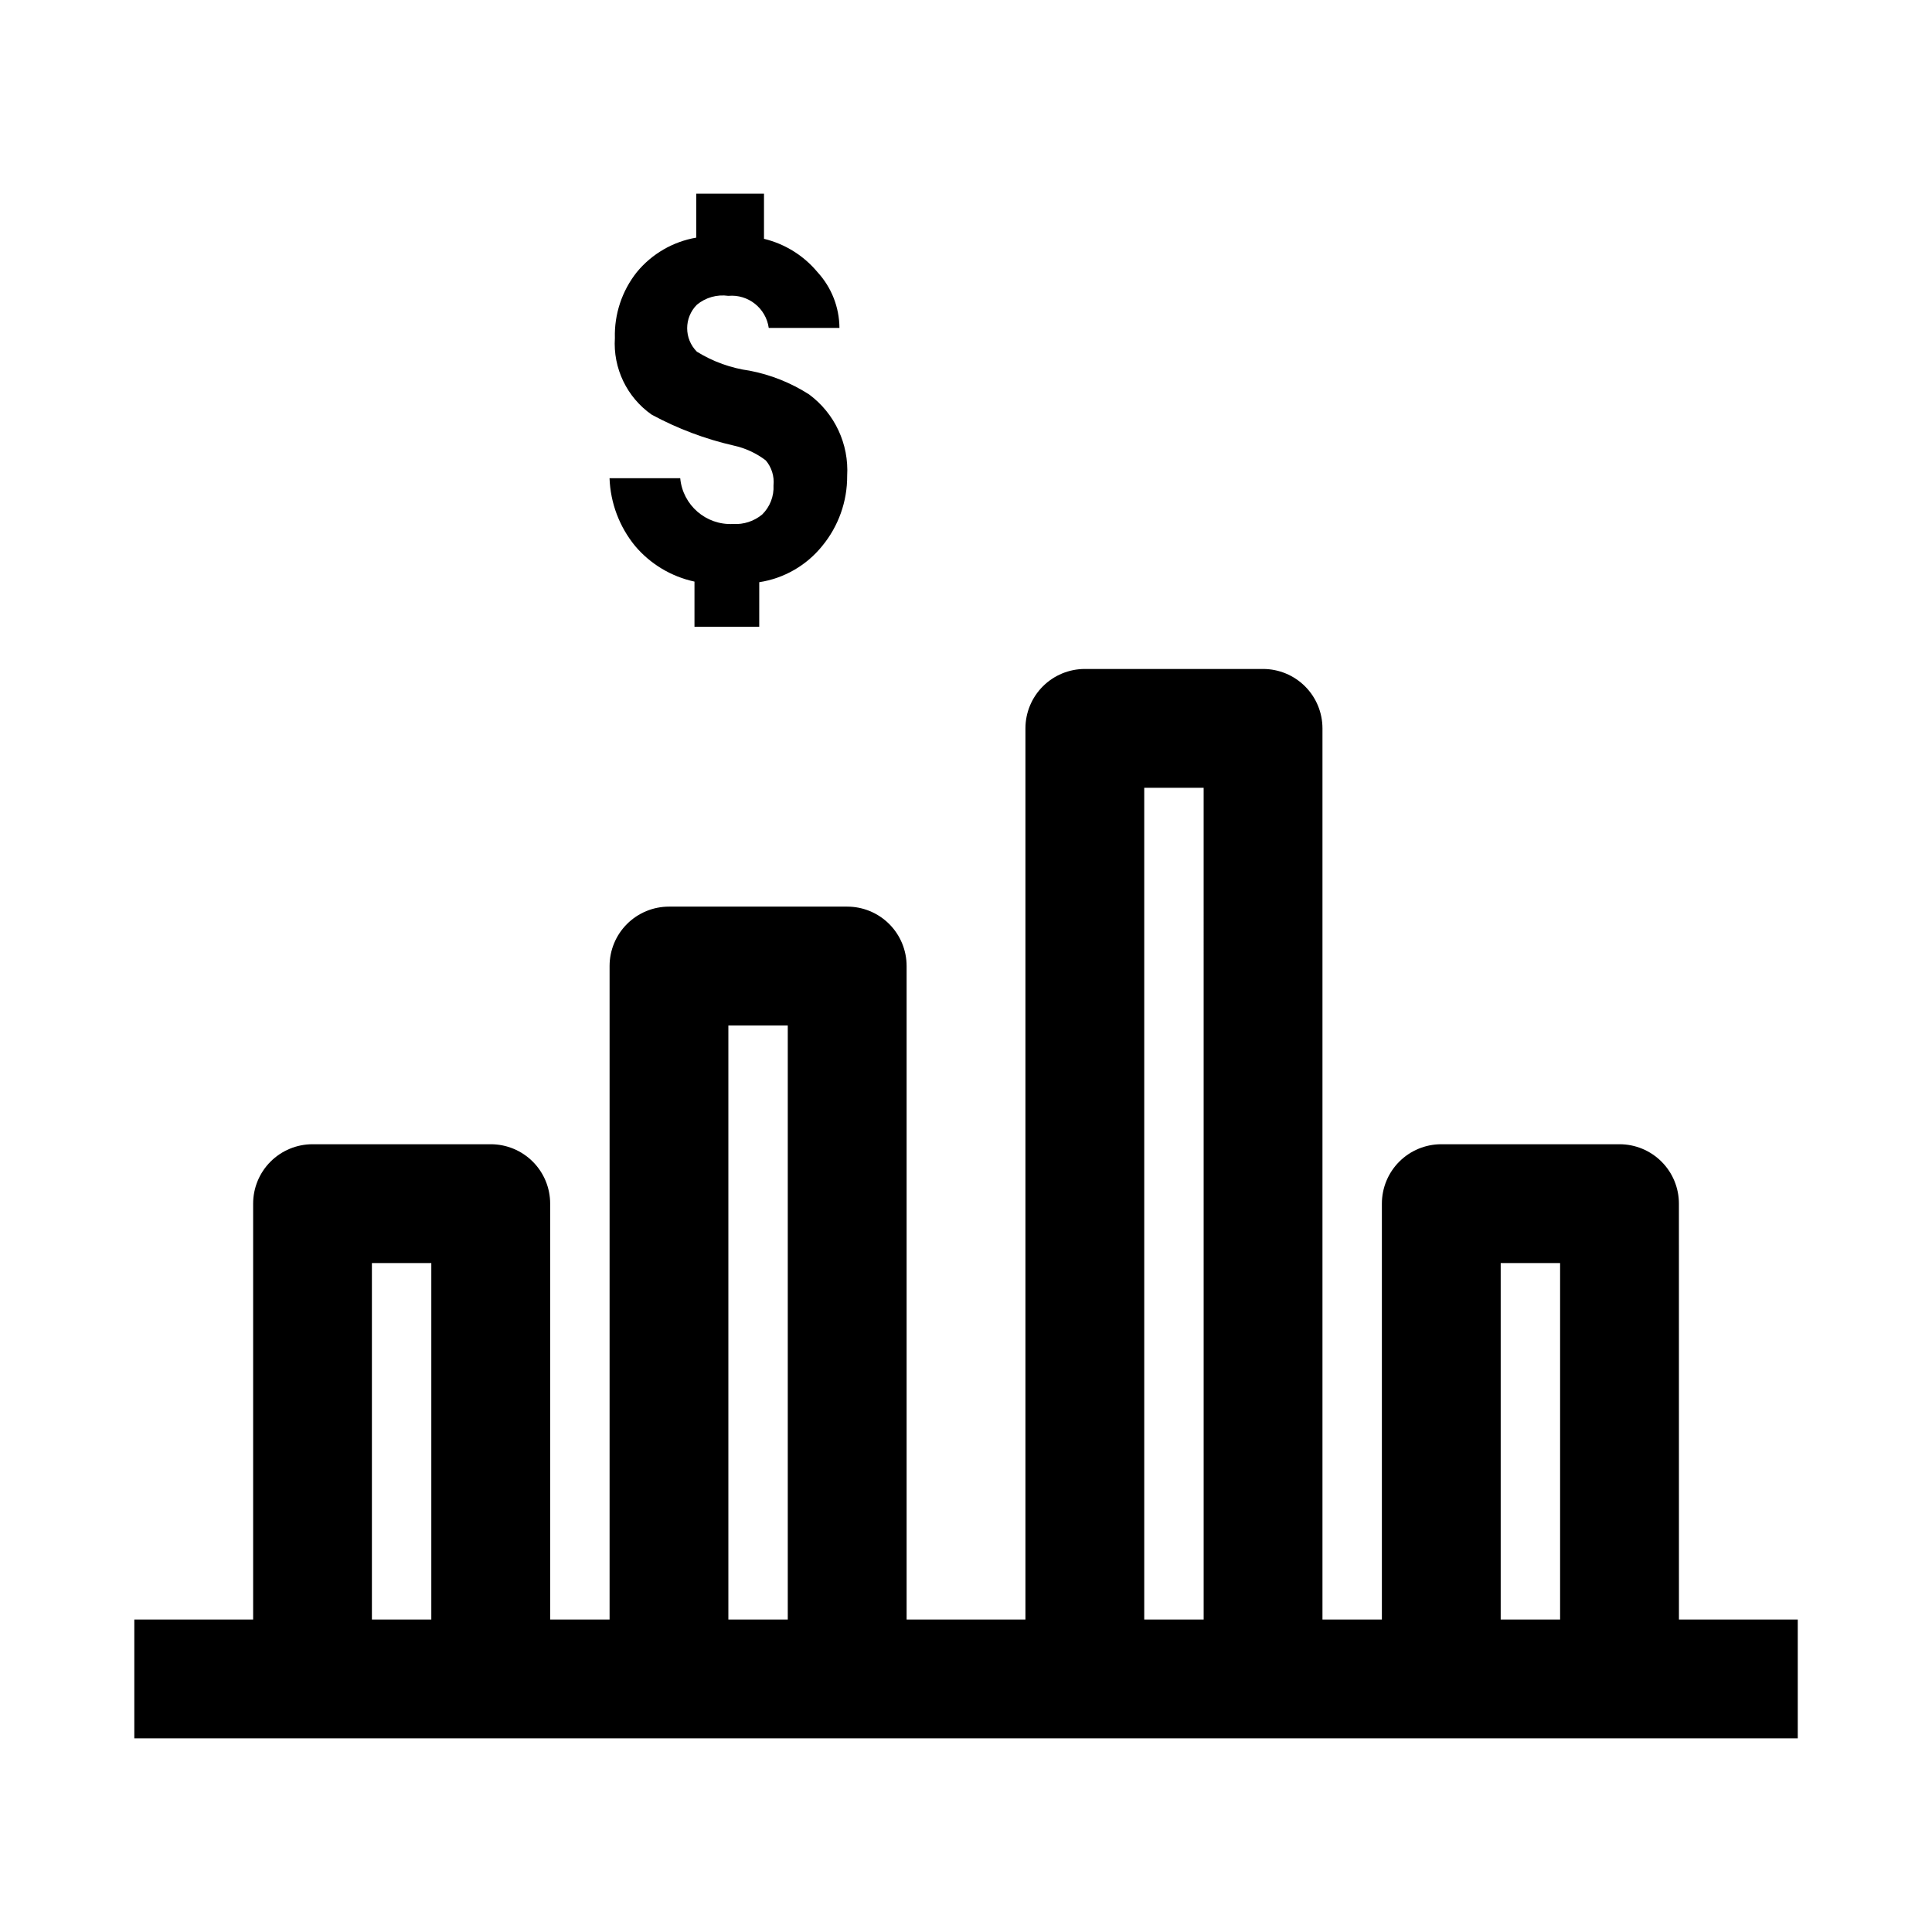 <?xml version="1.0" encoding="UTF-8"?>
<!-- Uploaded to: ICON Repo, www.iconrepo.com, Generator: ICON Repo Mixer Tools -->
<svg fill="#000000" width="800px" height="800px" version="1.1" viewBox="144 144 512 512" xmlns="http://www.w3.org/2000/svg">
 <g>
  <path d="m588.93 462.98c0-4.176-1.656-8.184-4.609-11.133-2.953-2.953-6.957-4.613-11.133-4.613h-47.234c-4.176 0-8.18 1.66-11.133 4.613-2.949 2.949-4.609 6.957-4.609 11.133v110.21h-15.746v-236.16c0-4.176-1.656-8.18-4.609-11.133-2.953-2.953-6.957-4.613-11.133-4.613h-47.23c-4.176 0-8.184 1.66-11.133 4.613-2.953 2.953-4.613 6.957-4.613 11.133v236.16h-31.488v-173.18c0-4.176-1.656-8.18-4.609-11.133-2.953-2.953-6.957-4.613-11.133-4.613h-47.234c-4.176 0-8.18 1.66-11.133 4.613-2.953 2.953-4.609 6.957-4.609 11.133v173.18h-15.746v-110.21c0-4.176-1.656-8.184-4.609-11.133-2.953-2.953-6.957-4.613-11.133-4.613h-47.234c-4.176 0-8.18 1.66-11.133 4.613-2.949 2.949-4.609 6.957-4.609 11.133v110.21h-31.488v31.488h440.83v-31.488h-31.488zm-346.37 110.21v-94.465h15.742v94.465zm94.465 0v-157.44h15.742v157.44zm110.21 0v-220.42h15.742l0.004 220.42zm94.465 0v-94.465h15.742v94.465z"/>
  <path d="m338.28 282.86c-7.164 0.367-13.348-4.981-14.012-12.125h-18.734c0.234 6.562 2.613 12.867 6.769 17.949 4.062 4.801 9.598 8.121 15.742 9.445v11.965h17.16l0.004-11.805c6.566-1.008 12.52-4.434 16.688-9.605 4.309-5.227 6.648-11.801 6.613-18.578 0.492-8.43-3.297-16.539-10.078-21.57-4.797-3.082-10.141-5.219-15.742-6.297-4.973-0.68-9.746-2.398-14.012-5.039-3.426-3.438-3.426-8.996 0-12.438 2.32-1.926 5.352-2.785 8.344-2.359 5.262-0.473 9.973 3.269 10.703 8.5h18.738c-0.035-5.484-2.109-10.762-5.828-14.797-3.652-4.383-8.621-7.477-14.168-8.816v-11.969h-17.949v11.652c-6.172 1.059-11.758 4.301-15.742 9.133-3.938 4.957-6 11.145-5.824 17.473-0.516 8.012 3.184 15.711 9.758 20.312 6.84 3.699 14.148 6.453 21.727 8.188 3.09 0.672 5.992 2.016 8.504 3.934 1.555 1.836 2.293 4.223 2.047 6.613 0.152 2.883-0.938 5.691-2.992 7.715-2.156 1.789-4.914 2.691-7.715 2.519z"/>
 </g>
</svg>